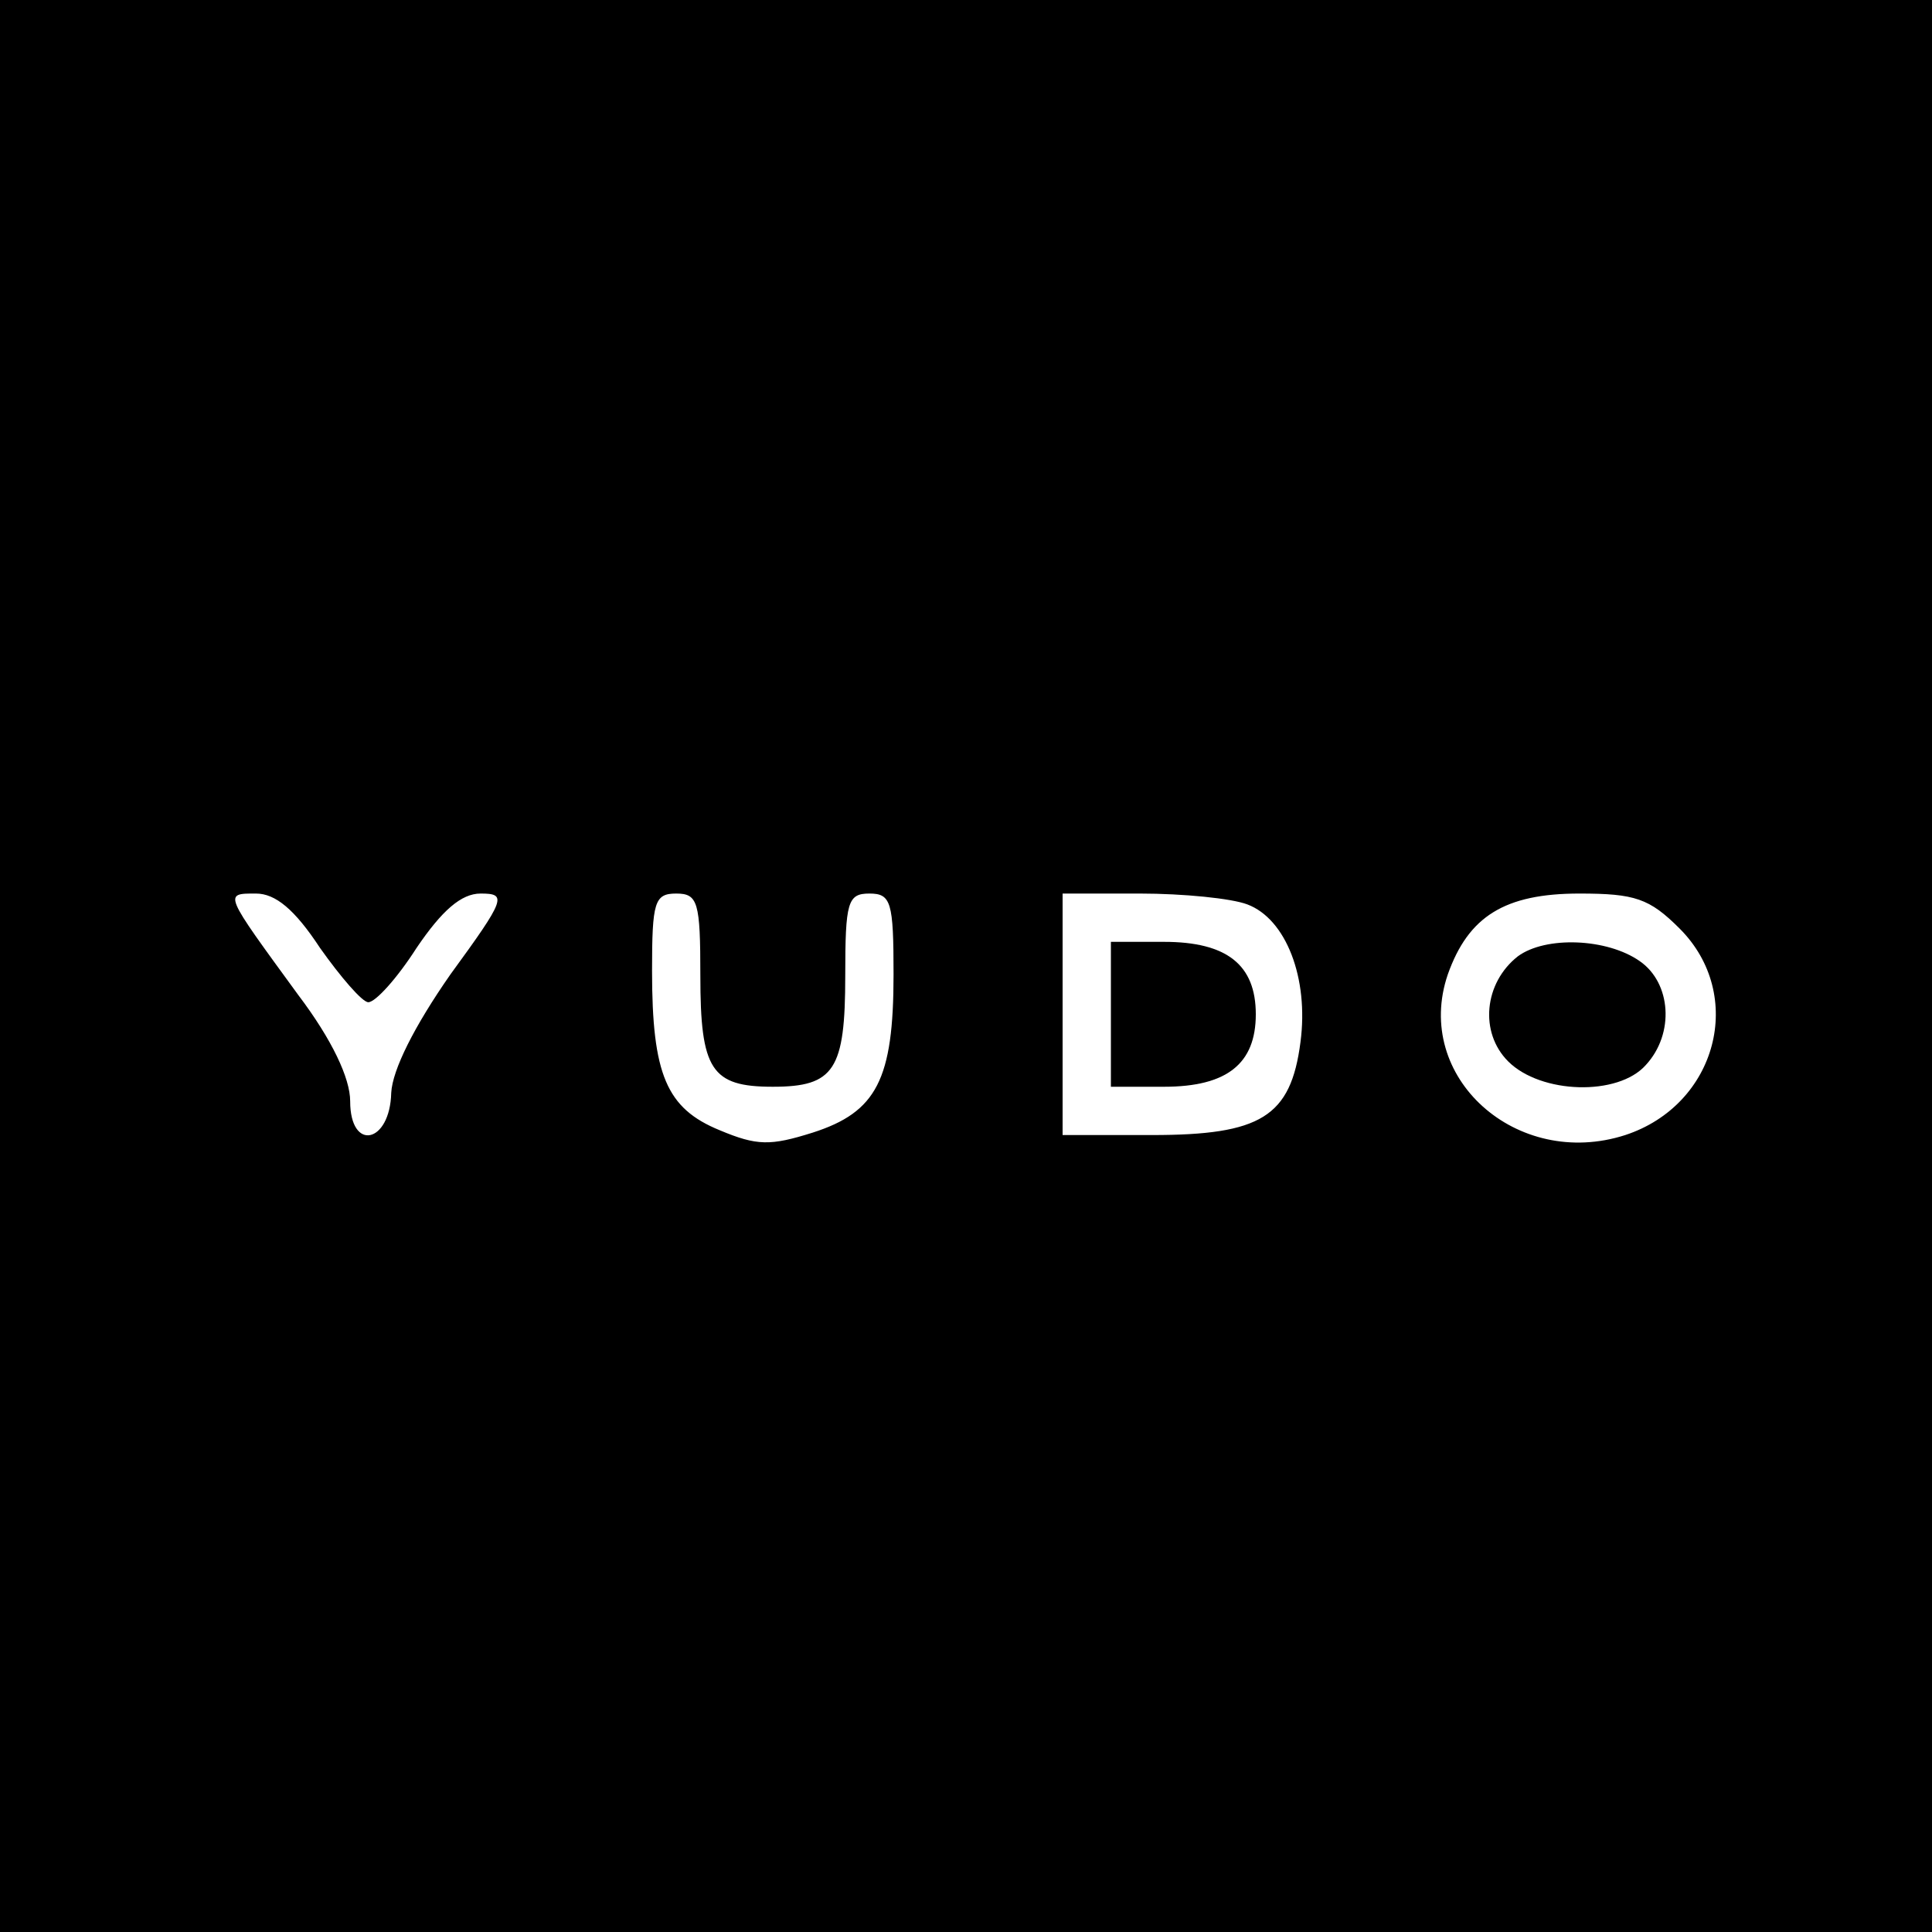 <?xml version="1.0" standalone="no"?>
<!DOCTYPE svg PUBLIC "-//W3C//DTD SVG 20010904//EN"
 "http://www.w3.org/TR/2001/REC-SVG-20010904/DTD/svg10.dtd">
<svg version="1.0" xmlns="http://www.w3.org/2000/svg"
 width="160pt" height="160pt" viewBox="0 0 160 160"
 preserveAspectRatio="xMidYMid meet">
<g transform="translate(0,160) scale(0.1,-0.1)"
fill="#000000" stroke="none">
<path d="M0 800 l0 -800 800 0 800 0 0 800 0 800 -800 0 -800 0 0 -800z m265
15 c17 -24 35 -45 40 -45 6 0 24 20 40 45 21 31 37 45 53 45 22 0 21 -4 -25
-67 -30 -43 -48 -79 -49 -98 -1 -42 -34 -49 -34 -7 0 19 -15 51 -43 88 -62 85
-62 84 -35 84 16 0 32 -13 53 -45z m315 -23 c0 -78 9 -92 60 -92 51 0 60 14
60 92 0 61 2 68 20 68 18 0 20 -7 20 -67 0 -87 -14 -114 -67 -131 -35 -11 -46
-11 -77 2 -44 18 -56 46 -56 132 0 57 2 64 20 64 18 0 20 -7 20 -68z m453 59
c32 -12 51 -61 44 -114 -8 -62 -33 -77 -123 -77 l-74 0 0 100 0 100 64 0 c36
0 76 -4 89 -9z m358 -20 c55 -55 31 -146 -45 -171 -90 -29 -176 48 -147 133
17 48 47 67 109 67 46 0 58 -4 83 -29z"/>
<path d="M920 760 l0 -60 44 0 c52 0 76 19 76 60 0 41 -24 60 -76 60 l-44 0 0
-60z"/>
<path d="M1257 808 c-28 -22 -32 -63 -8 -87 27 -27 91 -29 114 -3 24 26 21 68
-5 86 -27 19 -78 21 -101 4z"/>
</g>
</svg>
